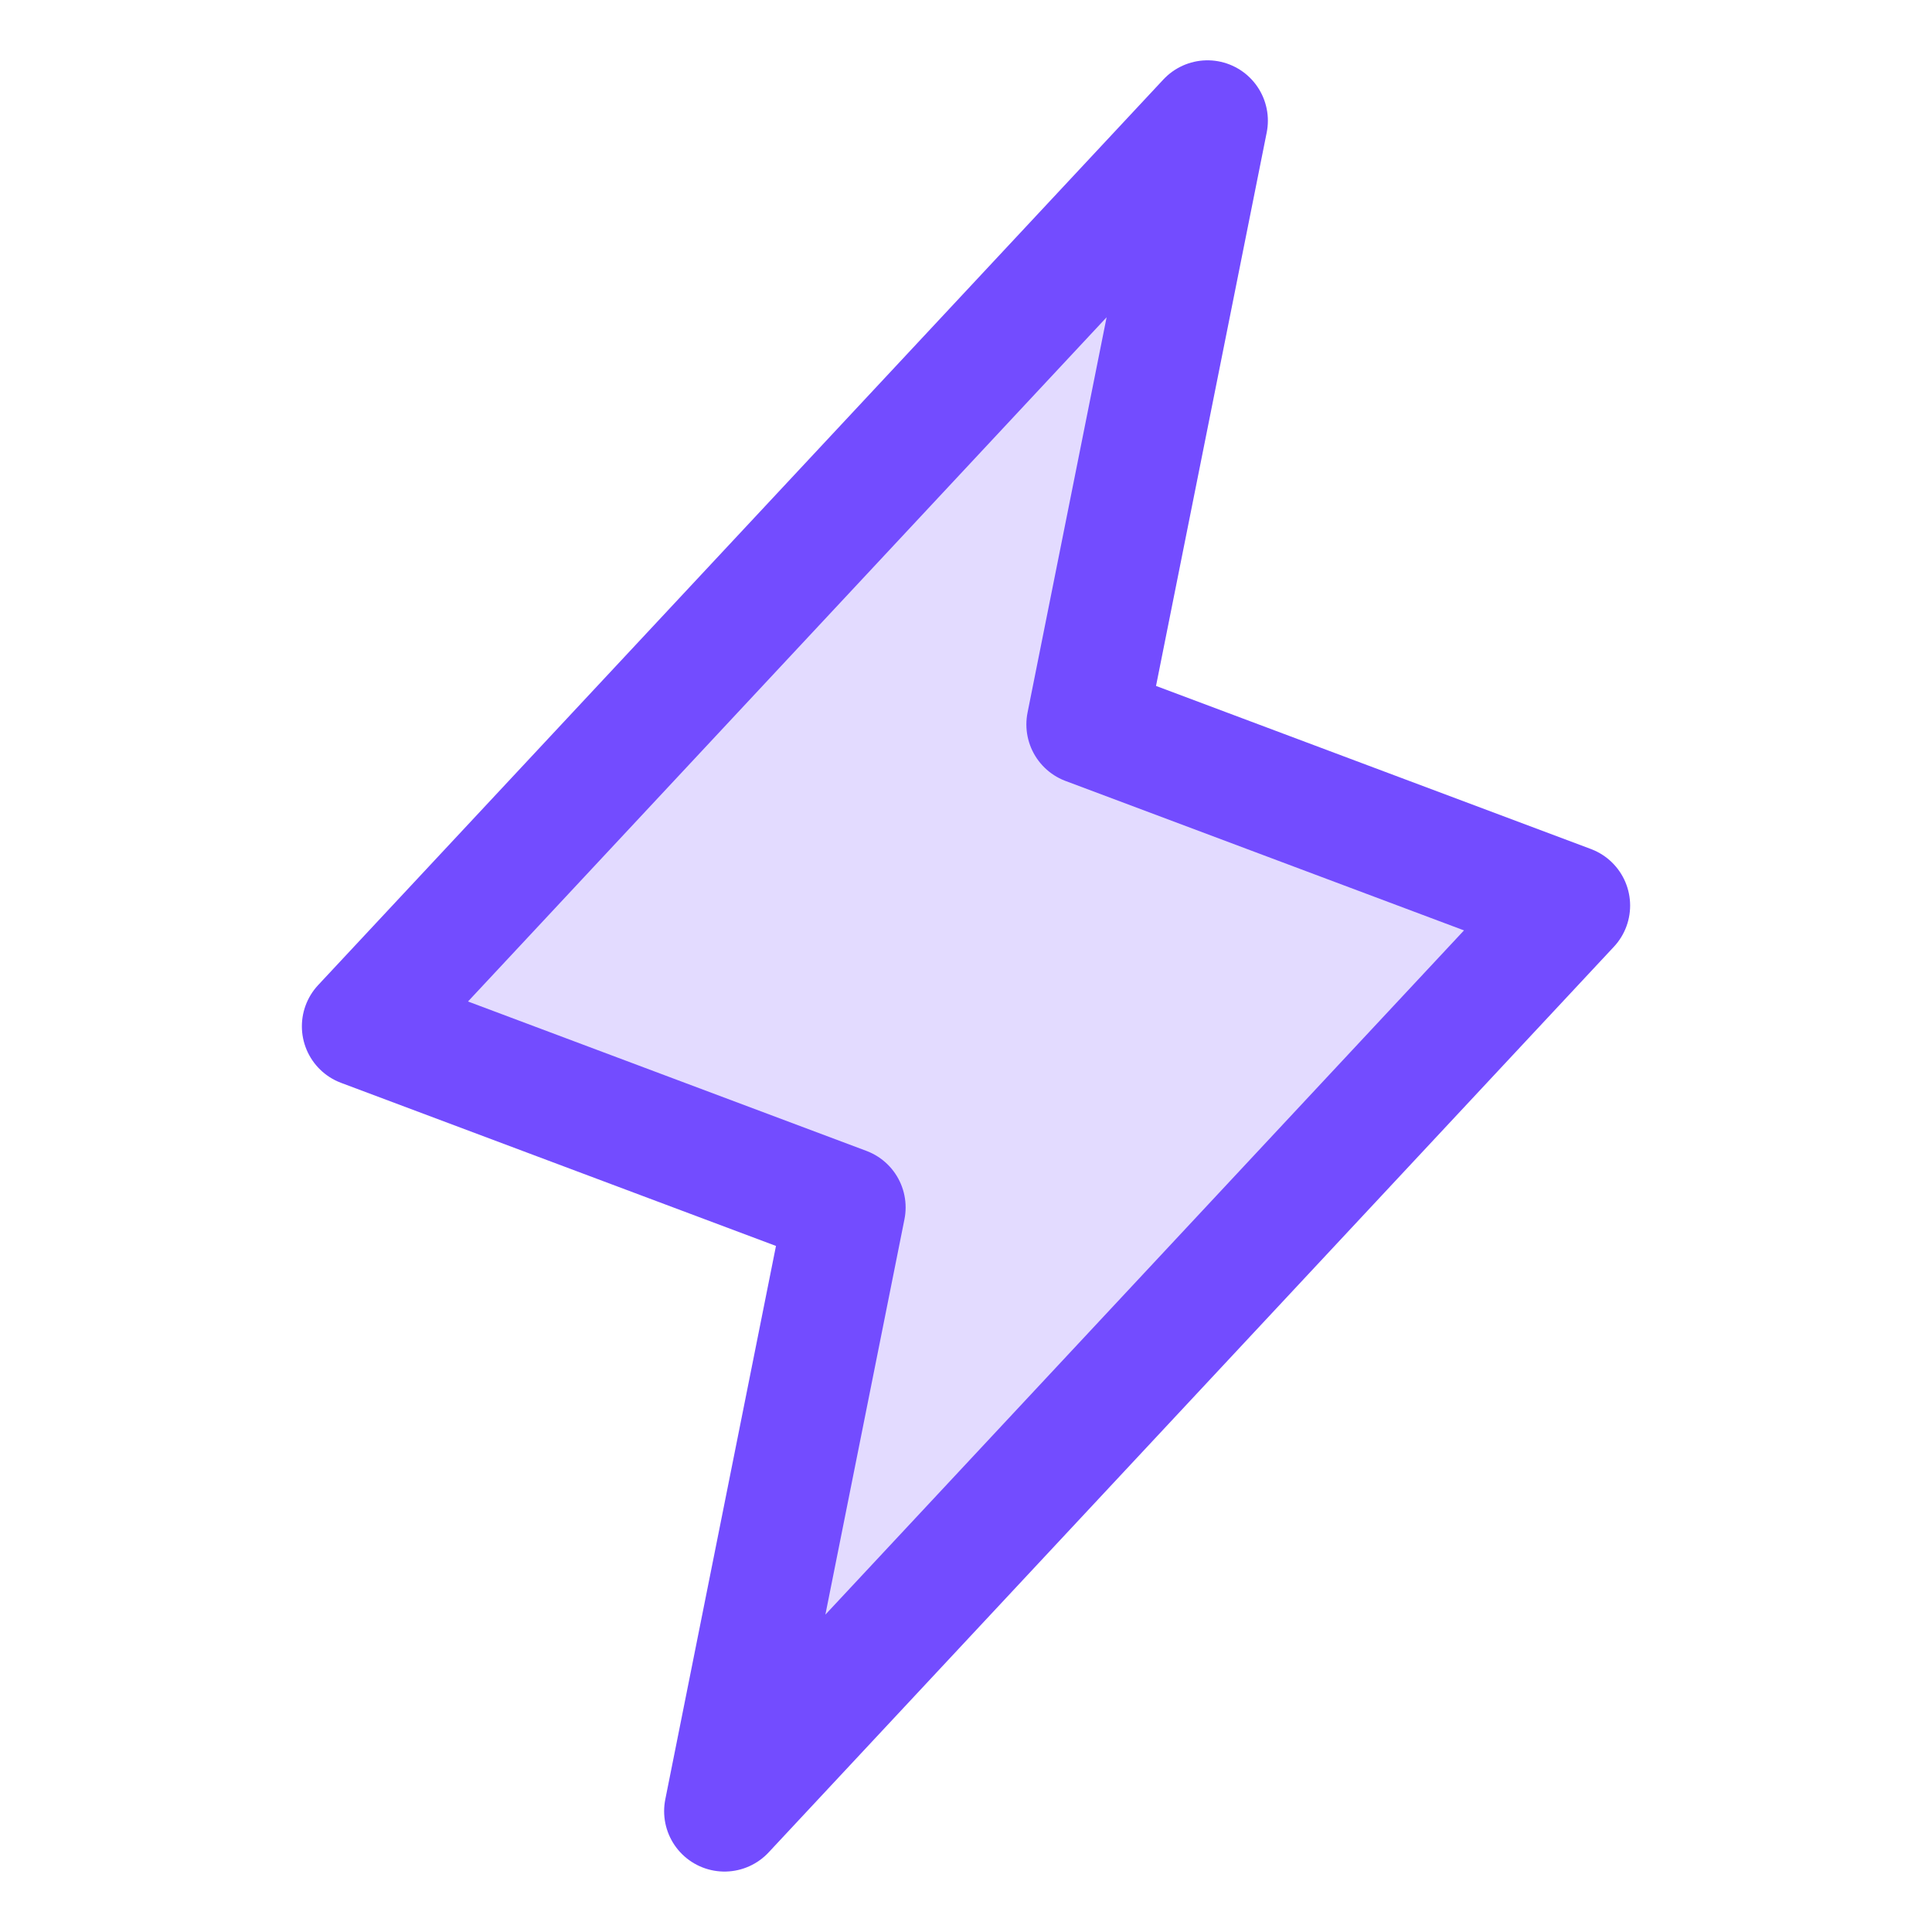 <svg width="256" height="256" viewBox="0 0 256 256" fill="none" xmlns="http://www.w3.org/2000/svg">
<g clip-path="url(#clip0_2962_5434)">
<path opacity="0.2" d="M96 239.992L112 159.992L48 135.992L160 15.992L144 95.992L208 119.992L96 239.992Z" fill="#734CFF"/>
<path d="M96 239.992L112 159.992L48 135.992L160 15.992L144 95.992L208 119.992L96 239.992Z" stroke="#734CFF" stroke-width="16" stroke-linecap="round" stroke-linejoin="round"/>
</g>
<defs>
<clipPath id="clip0_2962_5434">
<rect width="256" height="256" fill="white"/>
</clipPath>
</defs>
</svg>
